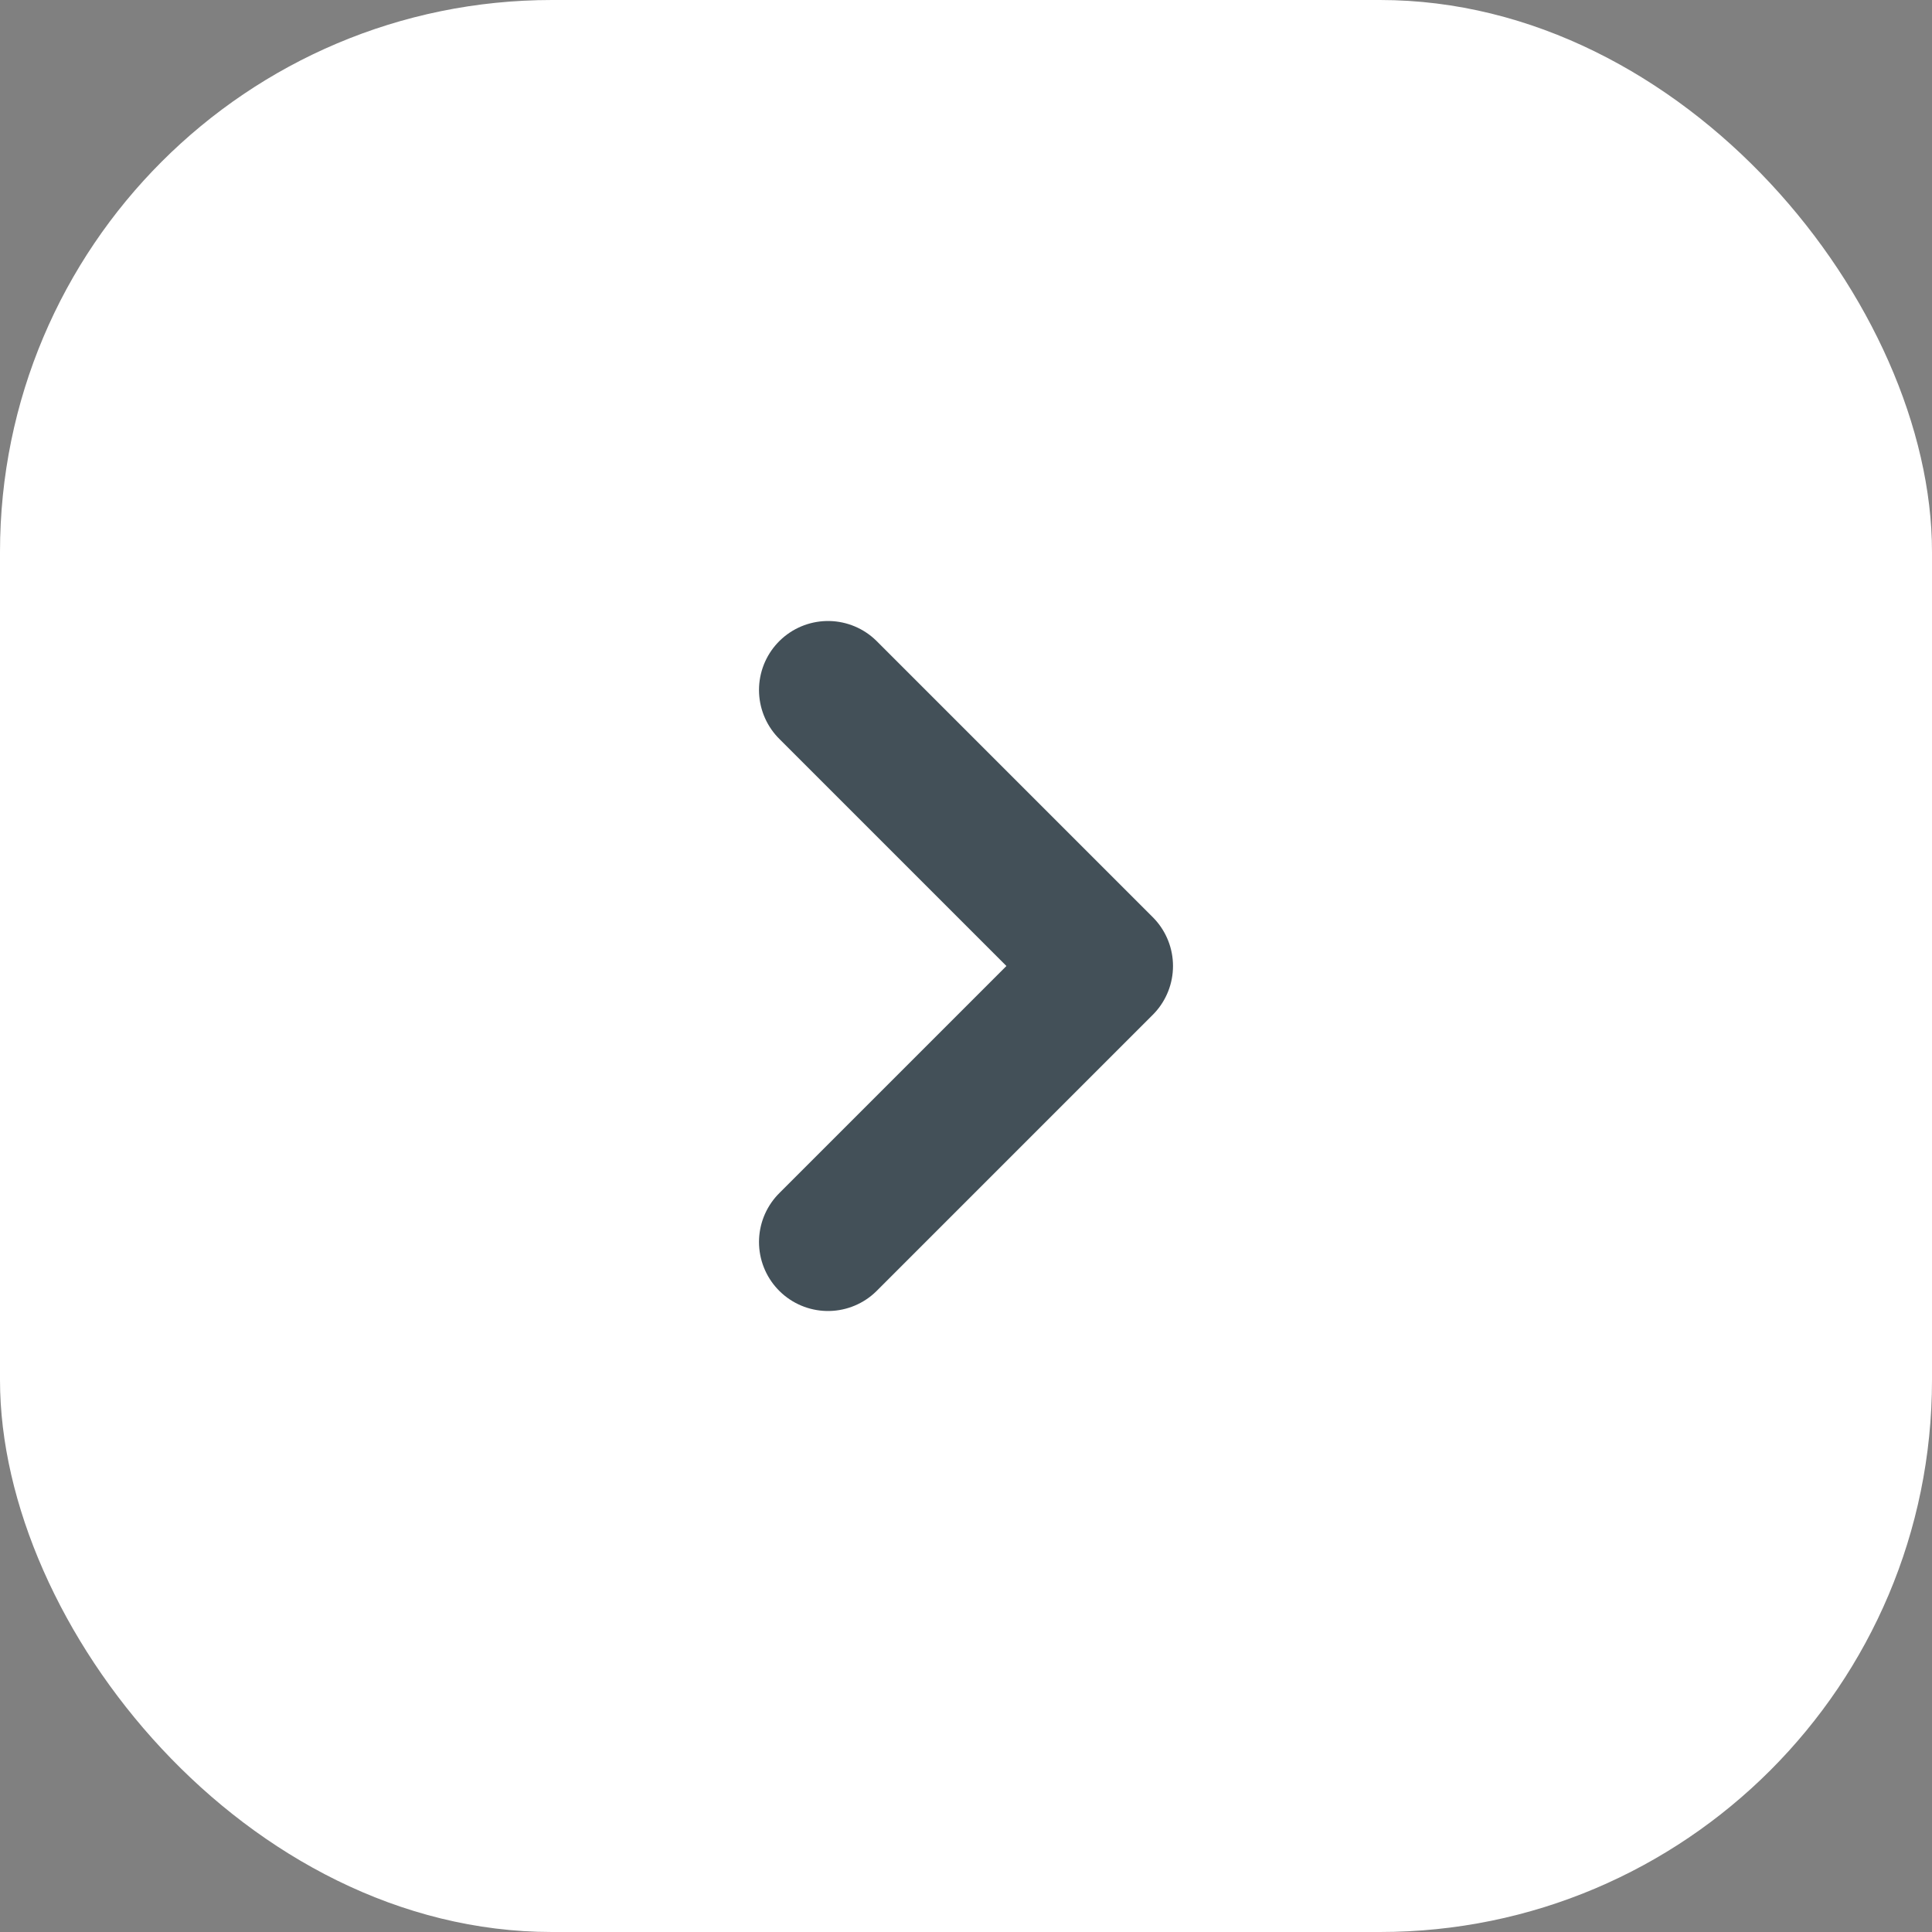 <svg width="28" height="28" viewBox="0 0 28 28" fill="none" xmlns="http://www.w3.org/2000/svg">
<rect x="0" y="0" width="28" height="28" fill="#808080" stroke="none"/>
<g id="icon">
<rect id="Rectangle 8" width="28" height="28" rx="8" fill="white"/>
<path id="Vector" d="M12 10L16 14L12 18" stroke="#435058" stroke-width="2" stroke-linecap="round" stroke-linejoin="round"/>
</g>
</svg>
